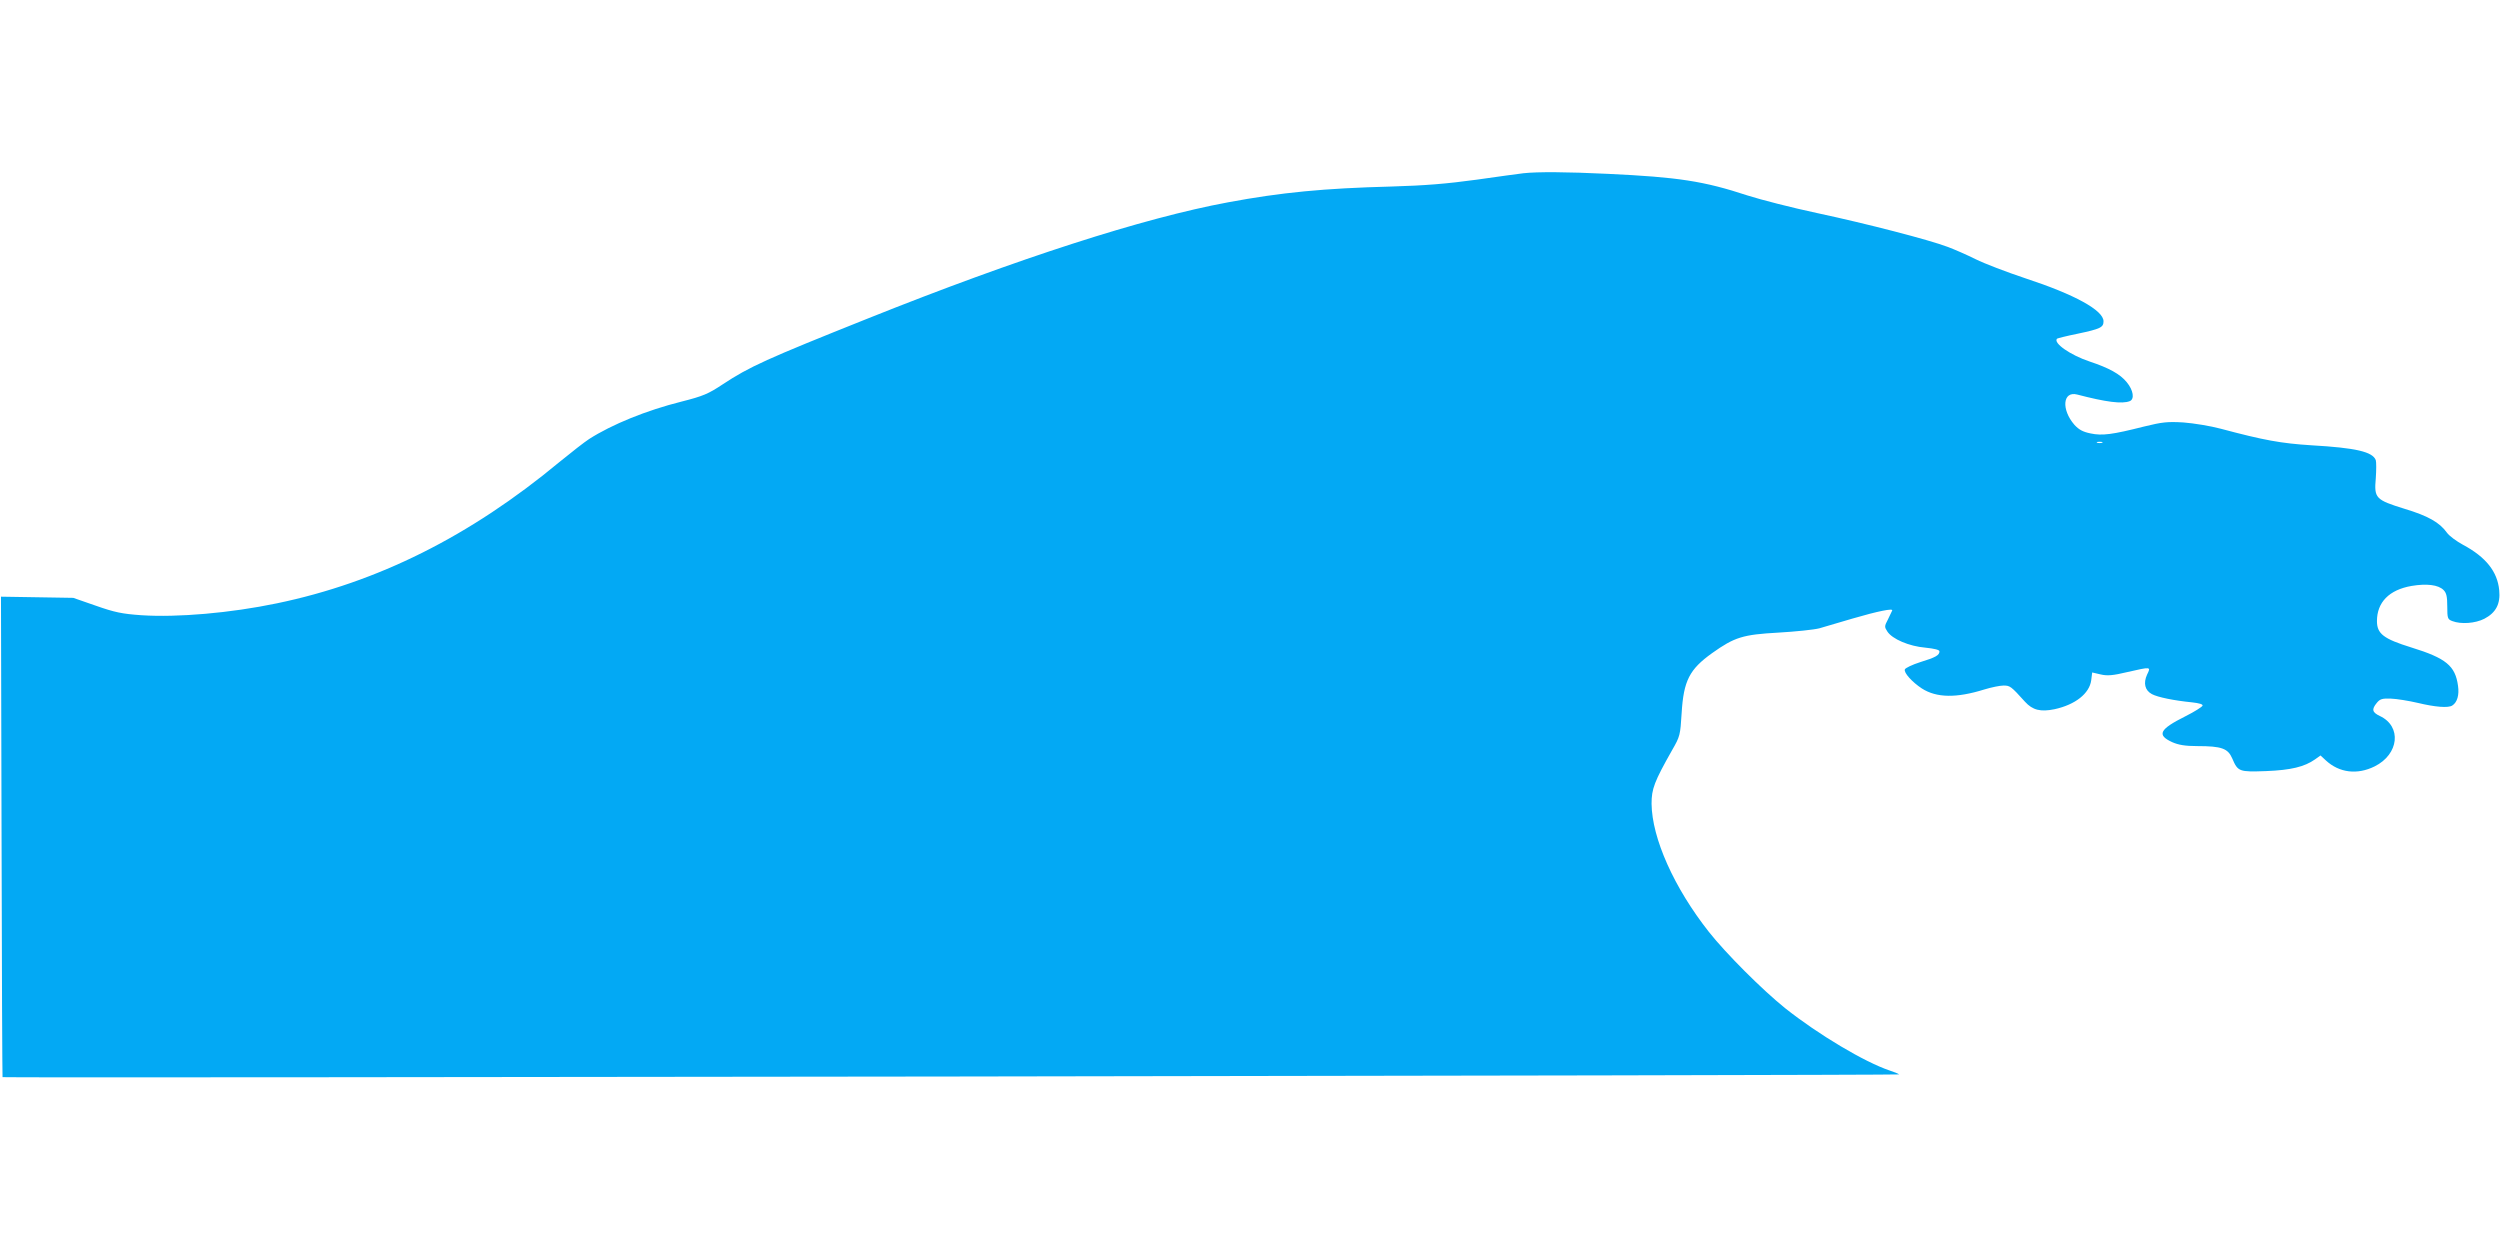<?xml version="1.0" standalone="no"?>
<!DOCTYPE svg PUBLIC "-//W3C//DTD SVG 20010904//EN"
 "http://www.w3.org/TR/2001/REC-SVG-20010904/DTD/svg10.dtd">
<svg version="1.0" xmlns="http://www.w3.org/2000/svg"
 width="1280pt" height="640pt" viewBox="0 0 1280 640"
 preserveAspectRatio="xMidYMid meet">
<g transform="translate(0,640) scale(0.1,-0.1)"
fill="#03a9f4" stroke="none">
<path d="M7800 5513 c-19 -2 -127 -17 -240 -33 -153 -21 -264 -30 -435 -35
-346 -9 -565 -30 -838 -81 -432 -80 -1072 -286 -1842 -594 -523 -209 -607
-247 -745 -338 -74 -49 -100 -60 -210 -88 -180 -45 -357 -117 -474 -192 -23
-15 -90 -67 -151 -117 -459 -381 -932 -617 -1447 -724 -239 -50 -510 -73 -693
-61 -101 7 -138 15 -235 49 l-115 40 -185 3 -185 3 3 -1230 c1 -676 4 -1229 5
-1230 23 -5 9717 9 9711 14 -5 4 -27 13 -49 20 -128 43 -365 184 -535 319
-117 94 -303 280 -390 390 -179 227 -292 480 -294 657 0 76 14 113 105 274 41
71 42 77 49 190 10 166 40 224 156 307 115 82 158 95 339 105 88 5 183 15 210
22 28 8 104 31 170 50 130 38 210 54 203 41 -2 -5 -12 -26 -22 -46 -18 -34
-18 -38 -3 -61 25 -39 112 -76 195 -83 47 -5 72 -11 72 -19 0 -20 -20 -31 -98
-55 -41 -13 -76 -30 -79 -37 -7 -17 38 -66 87 -98 75 -48 176 -50 320 -5 36
11 80 20 98 20 33 0 38 -3 110 -83 39 -43 80 -53 152 -38 105 23 178 80 187
148 l5 40 43 -10 c34 -8 62 -6 137 12 123 28 121 28 101 -13 -20 -44 -11 -81
25 -100 30 -16 114 -33 205 -42 37 -4 57 -10 54 -17 -2 -6 -41 -31 -87 -54
-134 -67 -149 -96 -68 -133 32 -14 66 -20 128 -20 125 0 157 -12 179 -63 29
-68 35 -70 173 -65 128 5 197 22 251 60 l28 20 27 -25 c69 -64 161 -75 250
-31 125 62 140 205 27 258 -40 19 -43 34 -16 67 16 20 28 24 73 22 29 -1 91
-11 138 -22 87 -21 156 -27 176 -13 25 16 36 54 29 101 -14 102 -61 141 -239
196 -142 44 -176 70 -176 135 0 96 62 160 177 180 78 13 137 6 164 -21 15 -15
19 -34 19 -84 0 -61 2 -66 26 -75 44 -17 117 -12 164 12 59 31 83 76 76 146
-9 95 -68 170 -186 233 -33 18 -70 45 -82 62 -37 52 -97 86 -217 122 -148 46
-156 54 -147 156 3 42 3 84 0 93 -16 43 -102 63 -328 76 -158 10 -245 26 -466
85 -52 14 -138 28 -190 32 -83 5 -109 2 -203 -21 -162 -41 -214 -48 -274 -35
-39 8 -59 19 -82 44 -68 78 -60 174 14 155 149 -39 230 -49 269 -34 26 10 19
56 -15 97 -34 42 -91 73 -190 106 -99 33 -188 95 -167 117 3 2 49 14 104 25
119 25 134 33 134 64 0 56 -147 137 -400 220 -96 32 -211 76 -255 98 -44 22
-108 50 -143 63 -95 36 -411 118 -668 173 -127 27 -287 68 -356 90 -225 74
-355 94 -718 111 -208 10 -358 11 -430 3z m2963 -1380 c-7 -2 -19 -2 -25 0 -7
3 -2 5 12 5 14 0 19 -2 13 -5z"/>
</g>
</svg>
